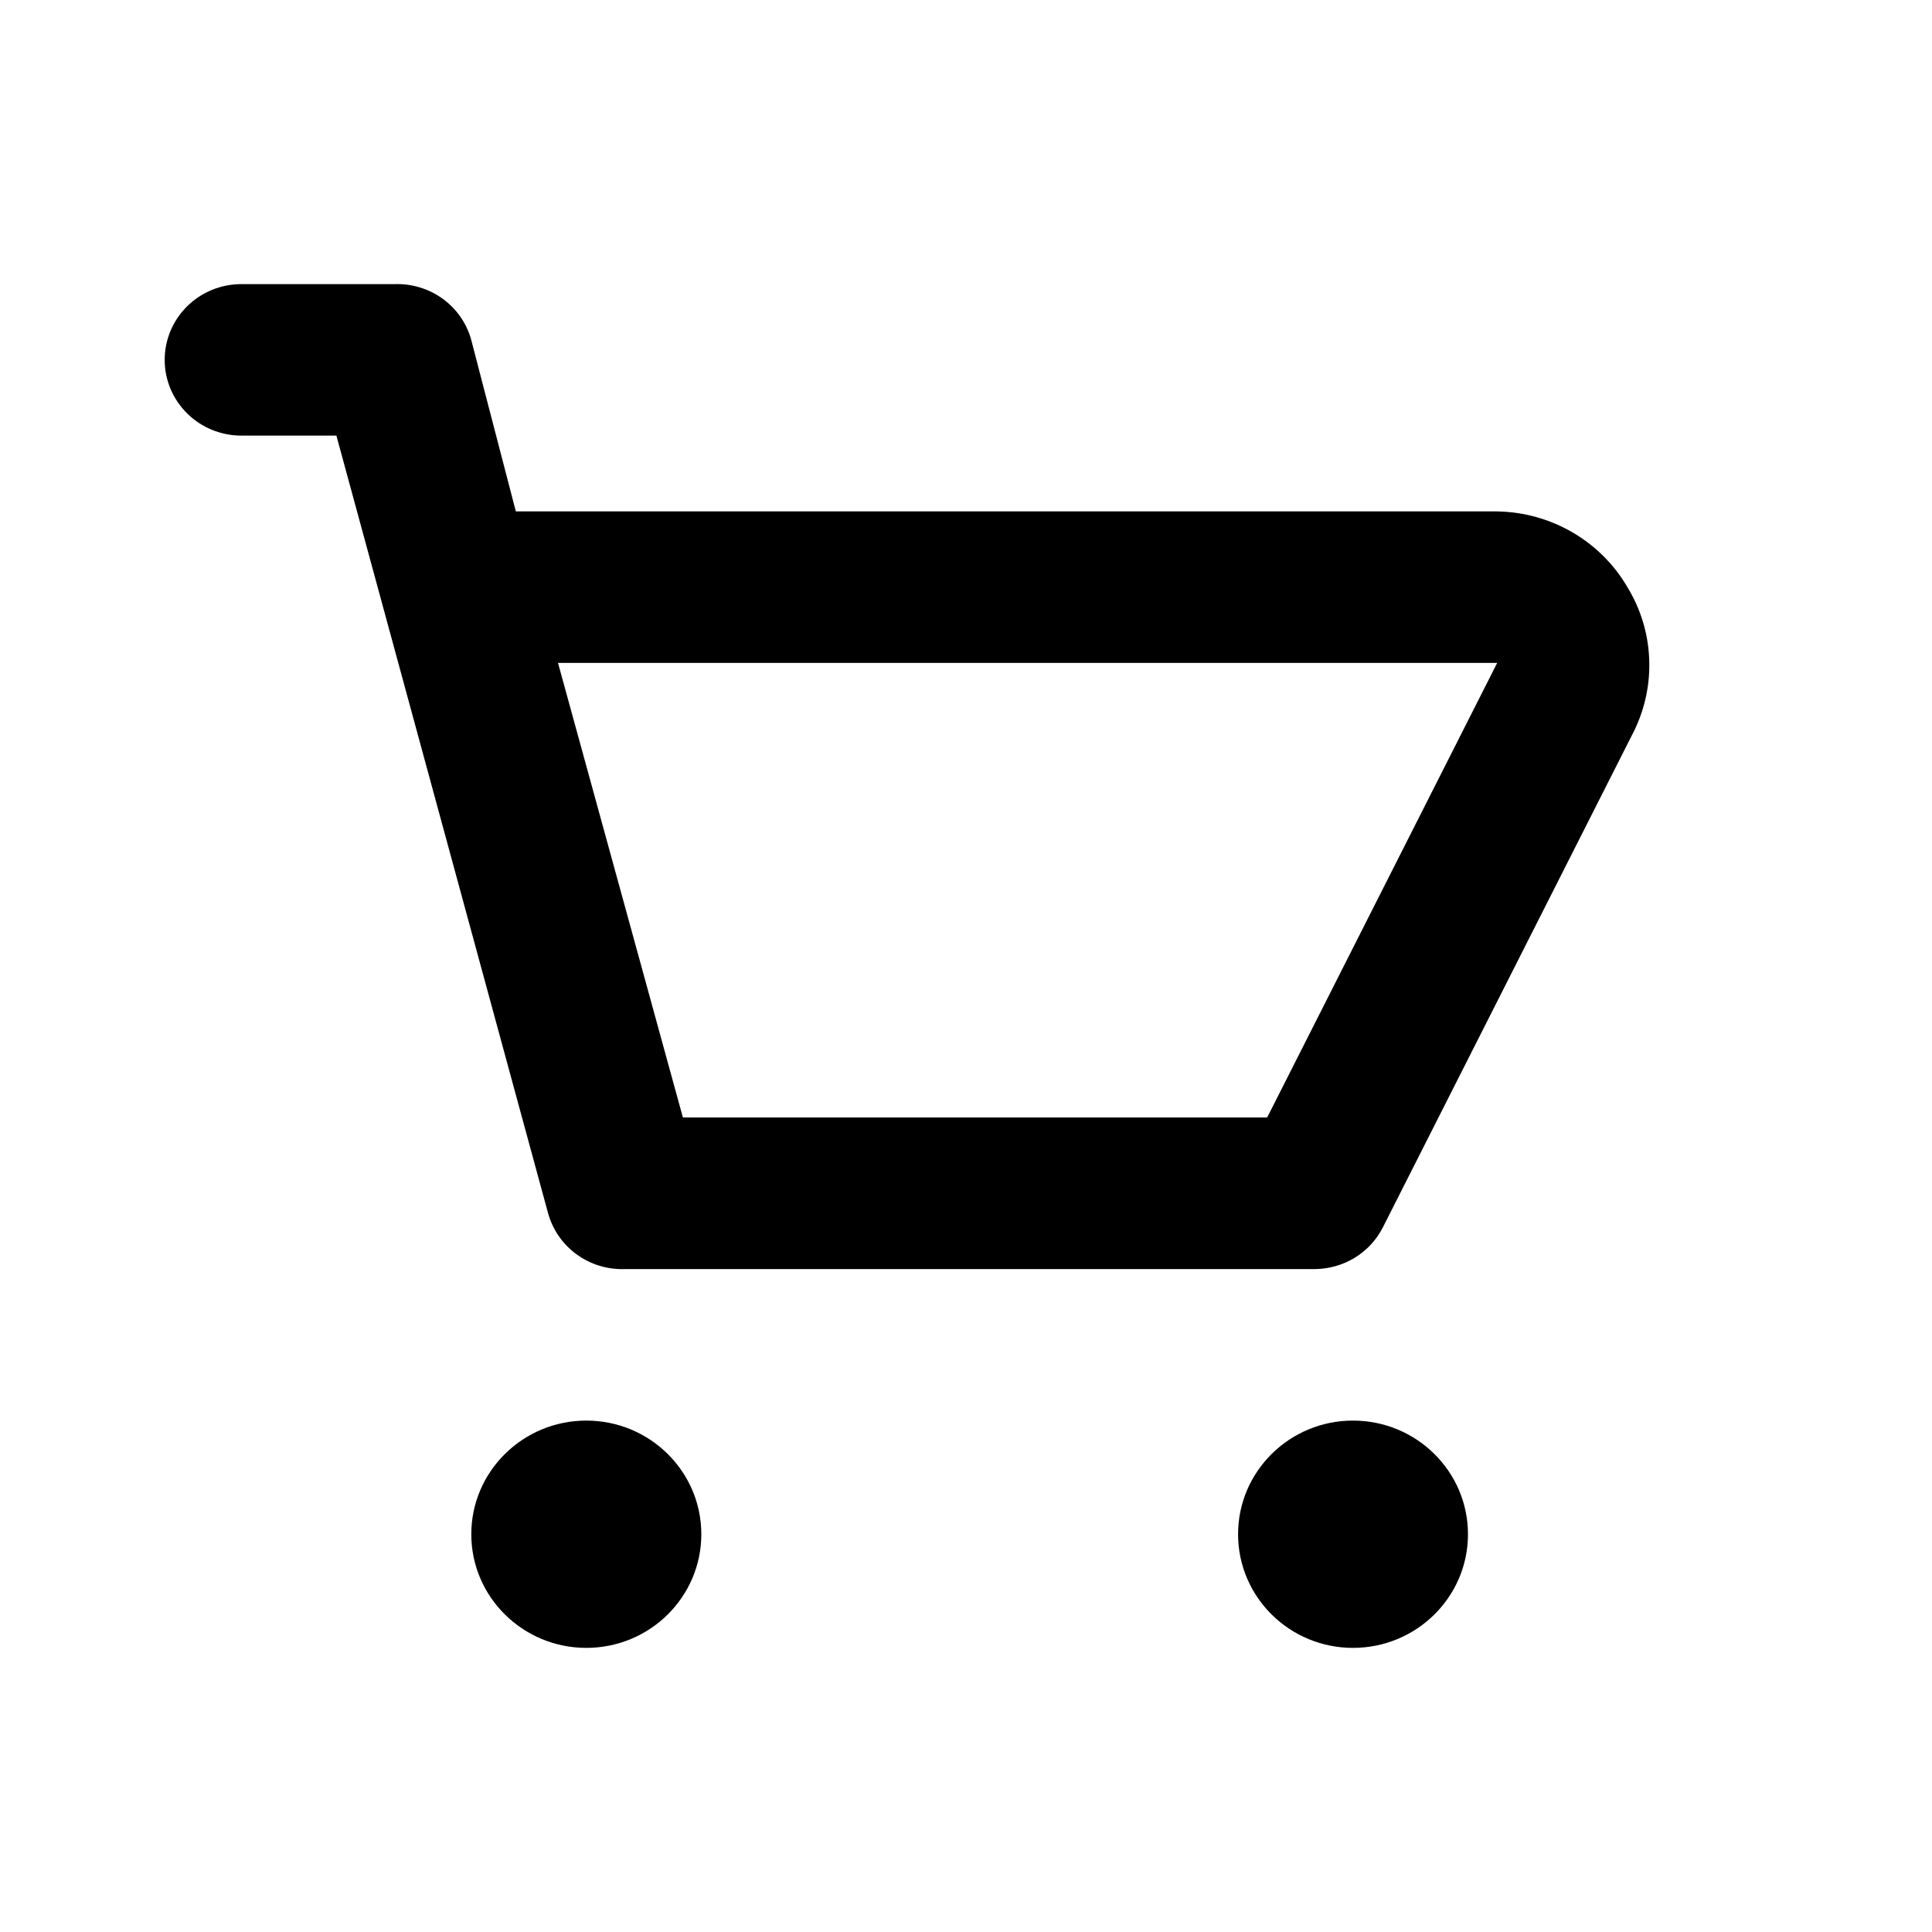 <svg width="17" height="17" viewBox="0 0 17 17" fill="none" xmlns="http://www.w3.org/2000/svg">
<g clip-path="url(#clip0_4098_19676)">
<path d="M14.32 5.167C14.204 4.967 14.037 4.801 13.836 4.684C13.635 4.567 13.407 4.504 13.174 4.5H4.539L4.147 2.993C4.108 2.848 4.02 2.72 3.897 2.63C3.775 2.541 3.625 2.495 3.473 2.5H2.124C1.945 2.5 1.773 2.57 1.647 2.695C1.52 2.82 1.449 2.99 1.449 3.167C1.449 3.343 1.52 3.513 1.647 3.638C1.773 3.763 1.945 3.833 2.124 3.833H2.96L4.822 10.673C4.862 10.819 4.95 10.947 5.072 11.036C5.195 11.126 5.344 11.172 5.497 11.167H11.568C11.693 11.166 11.815 11.132 11.921 11.067C12.027 11.002 12.112 10.91 12.168 10.8L14.381 6.427C14.477 6.228 14.522 6.009 14.511 5.789C14.501 5.569 14.435 5.355 14.32 5.167ZM11.15 9.833H6.009L4.91 5.833H13.174L11.15 9.833Z" fill="black"/>
<path d="M5.159 14.5C5.718 14.5 6.171 14.052 6.171 13.5C6.171 12.948 5.718 12.5 5.159 12.5C4.601 12.5 4.147 12.948 4.147 13.5C4.147 14.052 4.601 14.5 5.159 14.5Z" fill="black"/>
<path d="M11.905 14.5C12.464 14.5 12.917 14.052 12.917 13.5C12.917 12.948 12.464 12.5 11.905 12.5C11.347 12.5 10.894 12.948 10.894 13.5C10.894 14.052 11.347 14.5 11.905 14.5Z" fill="black"/>
</g>
<defs>
<clipPath id="clip0_4098_19676">
<rect width="16.191" height="16" fill="white" transform="translate(0.1 0.5)"/>
</clipPath>
</defs>
</svg>
